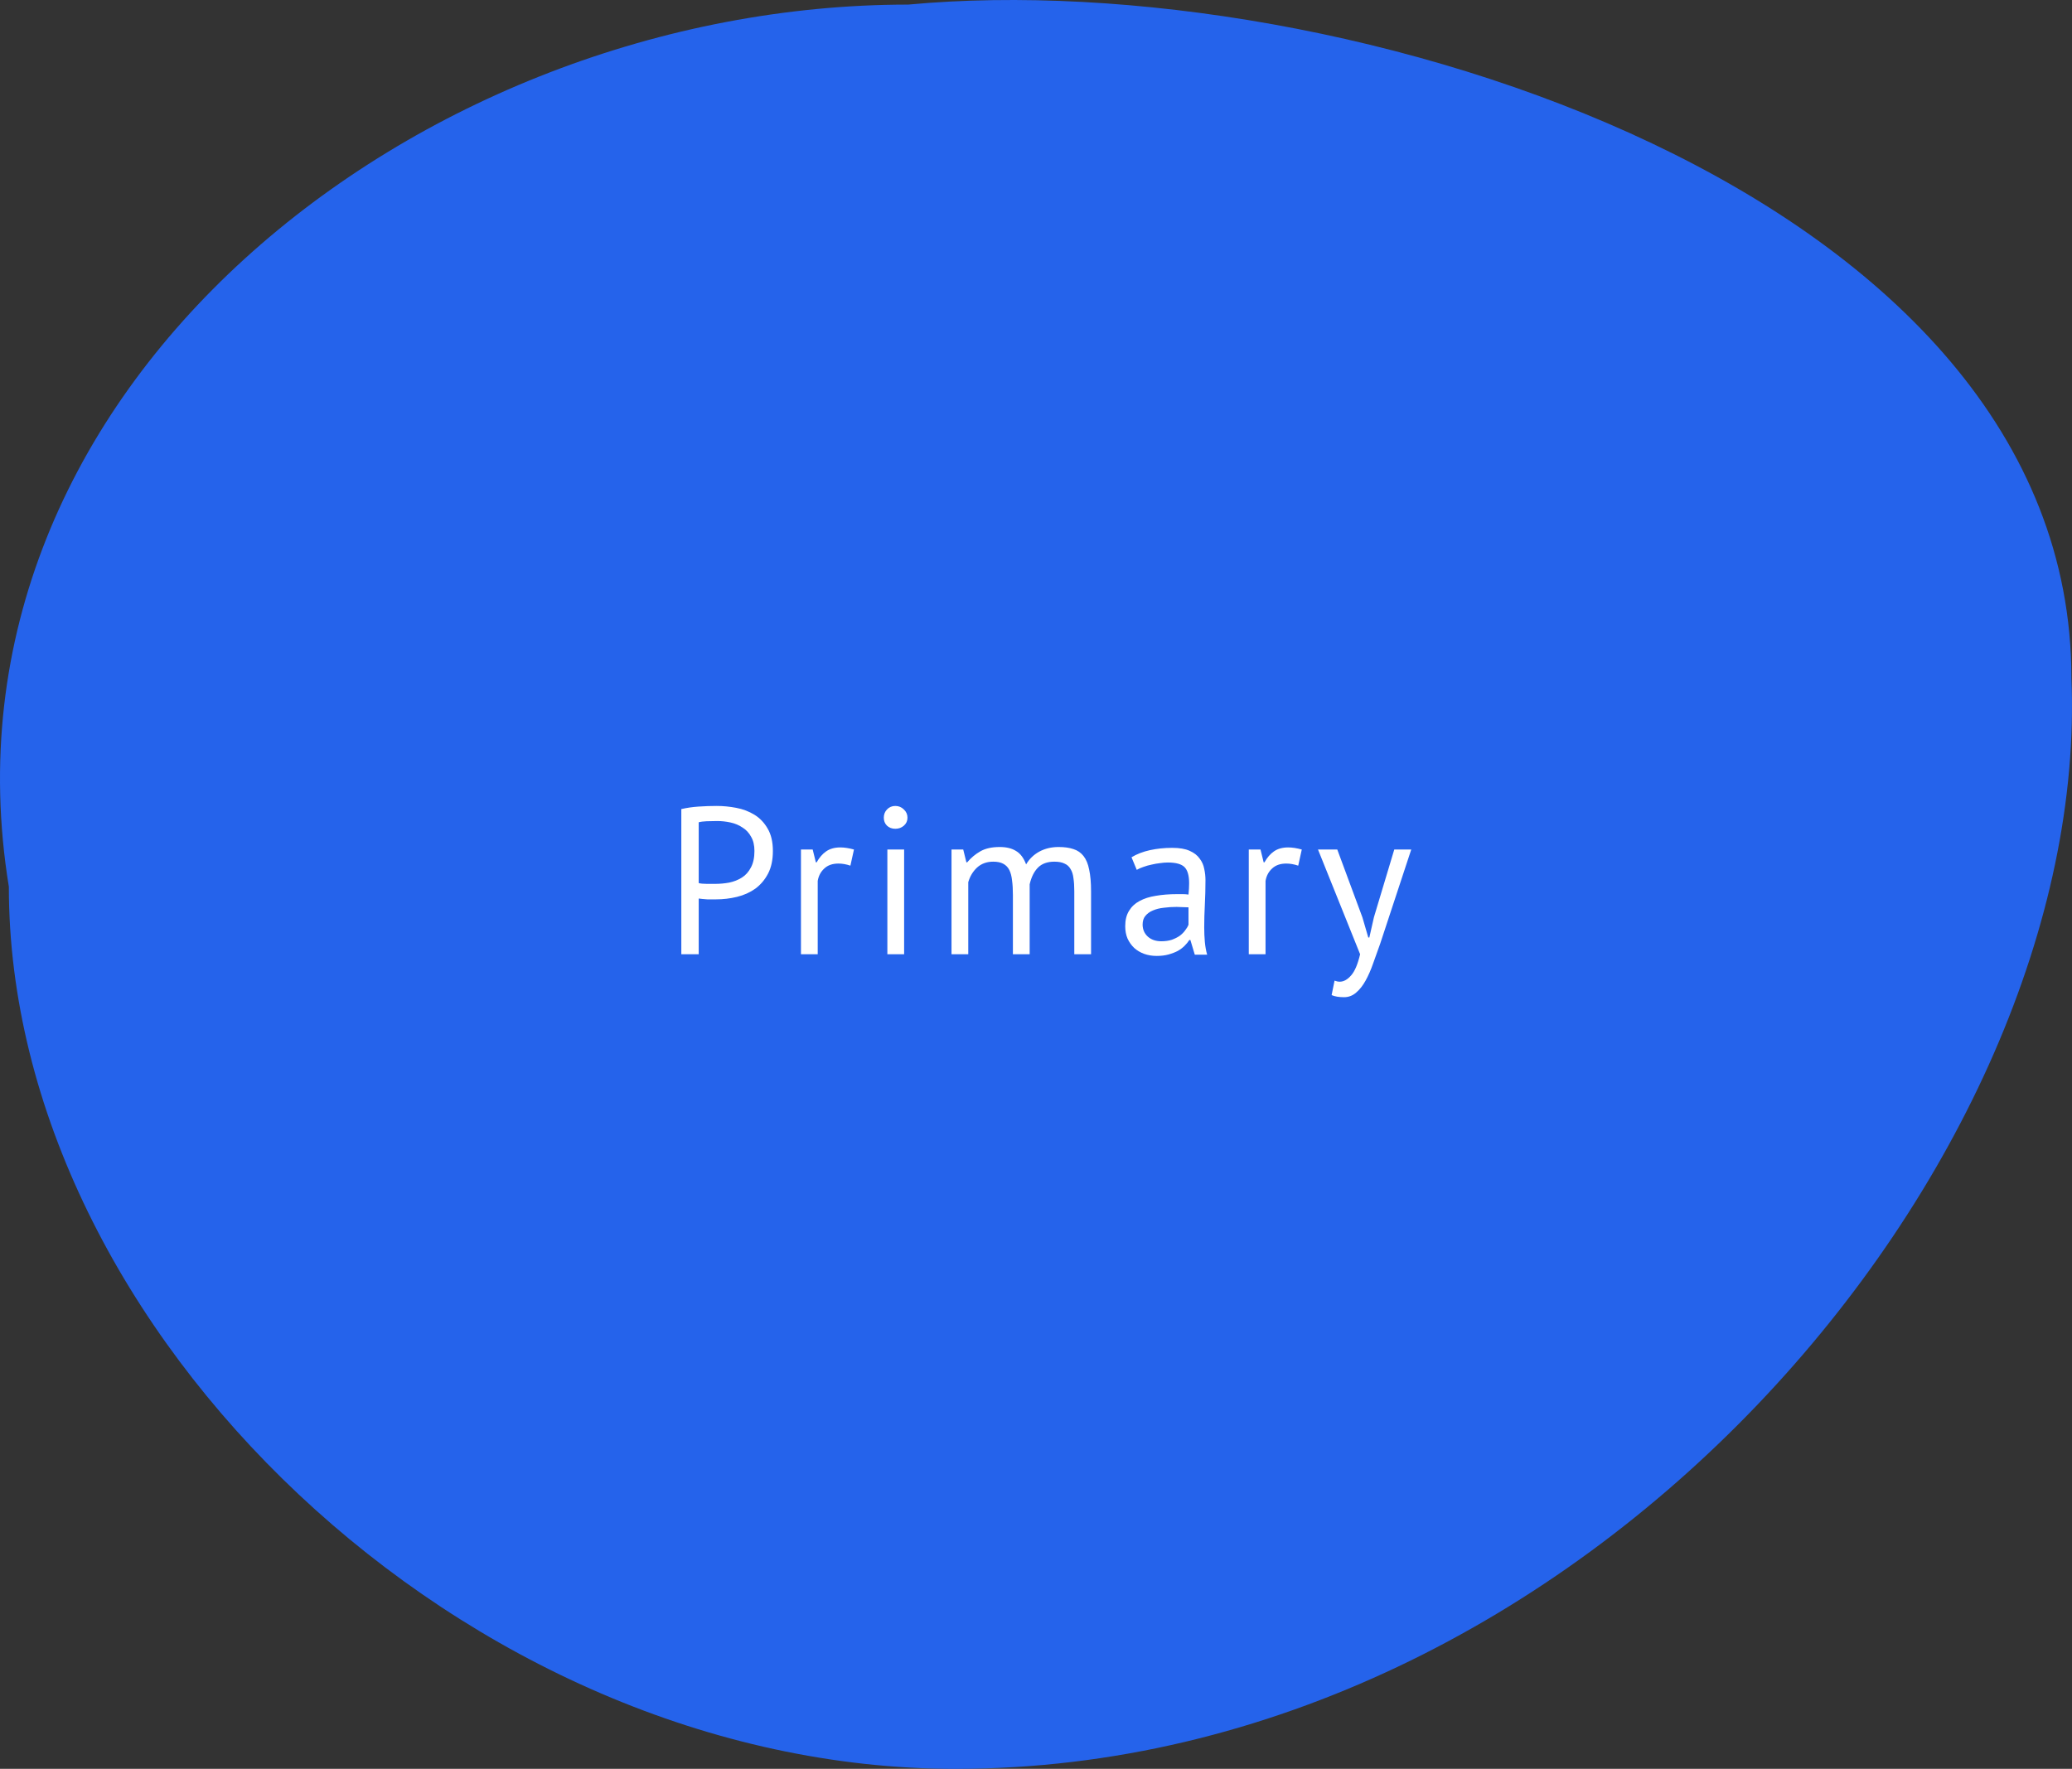 <svg width="178" height="152" viewBox="0 0 178 152" fill="none" xmlns="http://www.w3.org/2000/svg">
<rect x="0" y="0" width="178" height="152" fill="#333333" stroke="none"/>
<path d="M177.949 58.259C179.692 99.922 136.121 152 82.093 152C40.062 152 0.76 114.388 0.76 76.197C-6.212 33.377 35.995 0.394 78.026 0.394C115.207 -3.077 177.949 16.394 177.949 58.259Z" fill="#2563EB"/>
<path d="M58.53 69.526C58.986 69.418 59.478 69.346 60.006 69.31C60.534 69.274 61.056 69.256 61.572 69.256C62.124 69.256 62.682 69.31 63.246 69.418C63.822 69.526 64.344 69.724 64.812 70.012C65.28 70.3 65.658 70.696 65.946 71.2C66.246 71.704 66.396 72.346 66.396 73.126C66.396 73.894 66.258 74.542 65.982 75.07C65.706 75.598 65.34 76.03 64.884 76.366C64.428 76.69 63.906 76.924 63.318 77.068C62.73 77.212 62.124 77.284 61.5 77.284C61.44 77.284 61.338 77.284 61.194 77.284C61.062 77.284 60.918 77.284 60.762 77.284C60.618 77.272 60.474 77.26 60.33 77.248C60.186 77.236 60.084 77.224 60.024 77.212V82H58.53V69.526ZM61.608 70.552C61.296 70.552 60.996 70.558 60.708 70.57C60.42 70.582 60.192 70.612 60.024 70.66V75.88C60.084 75.904 60.18 75.922 60.312 75.934C60.444 75.934 60.582 75.94 60.726 75.952C60.87 75.952 61.008 75.952 61.14 75.952C61.272 75.952 61.368 75.952 61.428 75.952C61.836 75.952 62.238 75.916 62.634 75.844C63.042 75.76 63.408 75.616 63.732 75.412C64.056 75.208 64.314 74.92 64.506 74.548C64.71 74.176 64.812 73.702 64.812 73.126C64.812 72.634 64.716 72.226 64.524 71.902C64.344 71.566 64.098 71.302 63.786 71.11C63.486 70.906 63.144 70.762 62.76 70.678C62.376 70.594 61.992 70.552 61.608 70.552ZM73.056 74.386C72.696 74.266 72.354 74.206 72.03 74.206C71.514 74.206 71.106 74.35 70.806 74.638C70.506 74.914 70.32 75.268 70.248 75.7V82H68.808V73H69.816L70.086 74.098H70.158C70.386 73.69 70.656 73.378 70.968 73.162C71.292 72.934 71.7 72.82 72.192 72.82C72.54 72.82 72.93 72.88 73.362 73L73.056 74.386ZM76.231 73H77.671V82H76.231V73ZM75.925 70.264C75.925 69.988 76.015 69.754 76.195 69.562C76.387 69.358 76.627 69.256 76.915 69.256C77.203 69.256 77.449 69.358 77.653 69.562C77.857 69.754 77.959 69.988 77.959 70.264C77.959 70.54 77.857 70.768 77.653 70.948C77.449 71.128 77.203 71.218 76.915 71.218C76.627 71.218 76.387 71.128 76.195 70.948C76.015 70.768 75.925 70.54 75.925 70.264ZM87.016 82V76.906C87.016 76.426 86.992 76.012 86.944 75.664C86.907 75.304 86.829 75.004 86.71 74.764C86.59 74.524 86.415 74.344 86.188 74.224C85.972 74.104 85.683 74.044 85.323 74.044C84.772 74.044 84.309 74.212 83.938 74.548C83.578 74.884 83.326 75.304 83.181 75.808V82H81.742V73H82.749L83.019 74.098H83.091C83.415 73.714 83.787 73.402 84.207 73.162C84.639 72.91 85.198 72.784 85.882 72.784C86.457 72.784 86.925 72.898 87.285 73.126C87.657 73.342 87.945 73.726 88.15 74.278C88.425 73.81 88.803 73.444 89.284 73.18C89.775 72.916 90.328 72.784 90.939 72.784C91.444 72.784 91.87 72.844 92.218 72.964C92.566 73.072 92.853 73.27 93.082 73.558C93.309 73.846 93.472 74.236 93.567 74.728C93.675 75.22 93.73 75.844 93.73 76.6V82H92.29V76.582C92.29 76.15 92.266 75.778 92.218 75.466C92.181 75.142 92.097 74.878 91.966 74.674C91.846 74.458 91.671 74.302 91.444 74.206C91.228 74.098 90.939 74.044 90.579 74.044C89.98 74.044 89.511 74.212 89.175 74.548C88.84 74.884 88.6 75.364 88.456 75.988V82H87.016ZM97.205 73.666C97.661 73.39 98.189 73.186 98.789 73.054C99.401 72.922 100.037 72.856 100.697 72.856C101.321 72.856 101.819 72.94 102.191 73.108C102.575 73.276 102.863 73.498 103.055 73.774C103.259 74.038 103.391 74.332 103.451 74.656C103.523 74.98 103.559 75.304 103.559 75.628C103.559 76.348 103.541 77.05 103.505 77.734C103.469 78.418 103.451 79.066 103.451 79.678C103.451 80.122 103.469 80.542 103.505 80.938C103.541 81.334 103.607 81.7 103.703 82.036H102.641L102.263 80.776H102.173C102.065 80.944 101.927 81.112 101.759 81.28C101.603 81.436 101.411 81.58 101.183 81.712C100.955 81.832 100.691 81.934 100.391 82.018C100.091 82.102 99.749 82.144 99.365 82.144C98.981 82.144 98.621 82.084 98.285 81.964C97.961 81.844 97.679 81.676 97.439 81.46C97.199 81.232 97.007 80.962 96.863 80.65C96.731 80.338 96.665 79.984 96.665 79.588C96.665 79.06 96.773 78.622 96.989 78.274C97.205 77.914 97.505 77.632 97.889 77.428C98.285 77.212 98.753 77.062 99.293 76.978C99.845 76.882 100.451 76.834 101.111 76.834C101.279 76.834 101.441 76.834 101.597 76.834C101.765 76.834 101.933 76.846 102.101 76.87C102.137 76.51 102.155 76.186 102.155 75.898C102.155 75.238 102.023 74.776 101.759 74.512C101.495 74.248 101.015 74.116 100.319 74.116C100.115 74.116 99.893 74.134 99.653 74.17C99.425 74.194 99.185 74.236 98.933 74.296C98.693 74.344 98.459 74.41 98.231 74.494C98.015 74.566 97.823 74.65 97.655 74.746L97.205 73.666ZM99.761 80.884C100.097 80.884 100.397 80.842 100.661 80.758C100.925 80.662 101.153 80.548 101.345 80.416C101.537 80.272 101.693 80.116 101.813 79.948C101.945 79.78 102.041 79.618 102.101 79.462V77.968C101.933 77.956 101.759 77.95 101.579 77.95C101.411 77.938 101.243 77.932 101.075 77.932C100.703 77.932 100.337 77.956 99.977 78.004C99.629 78.04 99.317 78.118 99.041 78.238C98.777 78.346 98.561 78.502 98.393 78.706C98.237 78.898 98.159 79.144 98.159 79.444C98.159 79.864 98.309 80.212 98.609 80.488C98.909 80.752 99.293 80.884 99.761 80.884ZM111.527 74.386C111.167 74.266 110.825 74.206 110.501 74.206C109.985 74.206 109.577 74.35 109.277 74.638C108.977 74.914 108.791 75.268 108.719 75.7V82H107.279V73H108.287L108.557 74.098H108.629C108.857 73.69 109.127 73.378 109.439 73.162C109.763 72.934 110.171 72.82 110.663 72.82C111.011 72.82 111.401 72.88 111.833 73L111.527 74.386ZM117.042 78.832L117.546 80.56H117.636L118.032 78.814L119.778 73H121.236L118.572 81.082C118.368 81.67 118.164 82.24 117.96 82.792C117.768 83.344 117.552 83.836 117.312 84.268C117.072 84.7 116.802 85.042 116.502 85.294C116.202 85.558 115.854 85.69 115.458 85.69C115.026 85.69 114.672 85.63 114.396 85.51L114.648 84.268C114.804 84.328 114.954 84.358 115.098 84.358C115.434 84.358 115.758 84.178 116.07 83.818C116.382 83.47 116.64 82.864 116.844 82L113.226 73H114.882L117.042 78.832Z" fill="white"/>
</svg>
